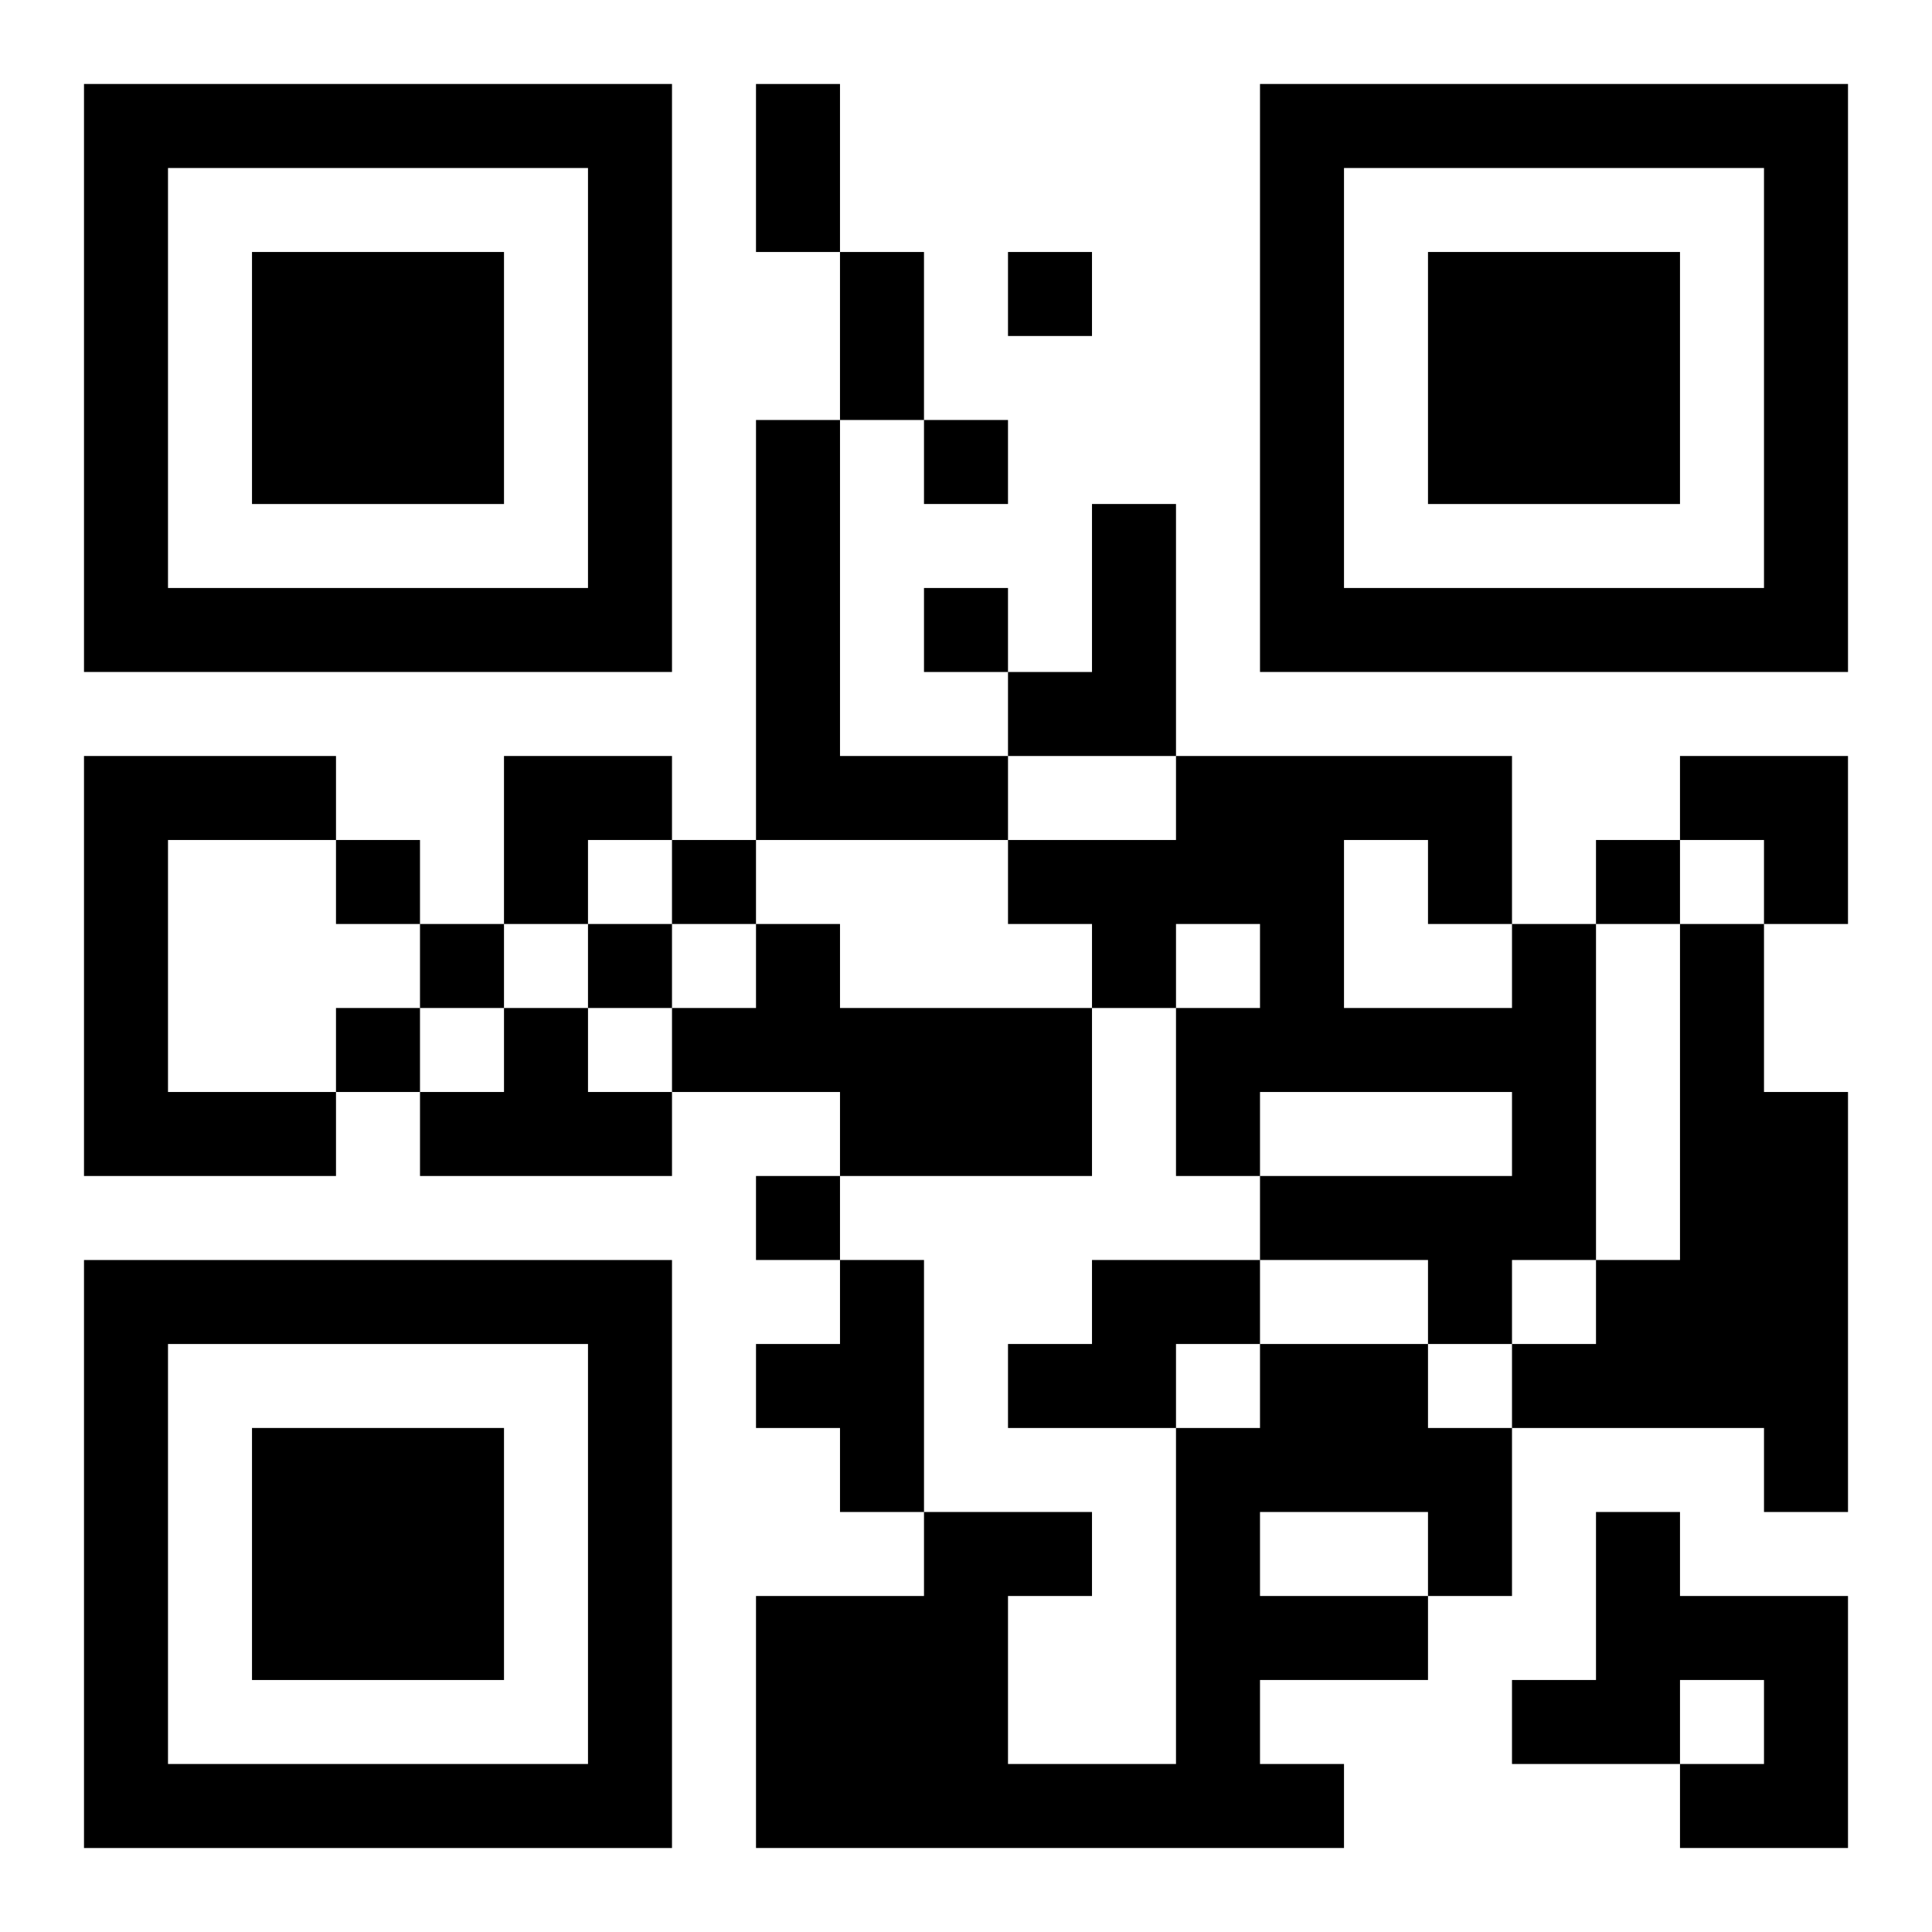 <?xml version="1.0" encoding="UTF-8"?>
<svg width="250" height="250" baseProfile="full" version="1.1" viewBox="-1 -1 23 23" xmlns="http://www.w3.org/2000/svg" xmlns:xlink="http://www.w3.org/1999/xlink"><symbol id="a"><path d="m0 7v7h7v-7h-7zm1 1h5v5h-5v-5zm1 1v3h3v-3h-3z"/></symbol><use y="-7" xlink:href="#a"/><use y="7" xlink:href="#a"/><use x="14" y="-7" xlink:href="#a"/><path d="m8 4h1v4h2v1h-3v-5m4 1h1v3h-2v-1h1v-2m-12 3h3v1h-2v3h2v1h-3v-5m8 2h1v1h3v2h-3v-1h-2v-1h1v-1m9 0h1v4h-1v1h-1v-1h-2v-1h3v-1h-3v1h-1v-2h1v-1h-1v1h-1v-1h-1v-1h2v-1h4v2m-2-1v2h2v-1h-1v-1h-1m4 1h1v2h1v5h-1v-1h-3v-1h1v-1h1v-4m-14 1h1v1h1v1h-3v-1h1v-1m4 3h1v3h-1v-1h-1v-1h1v-1m3 0h2v1h-1v1h-2v-1h1v-1m2 1h2v1h1v2h-1v1h-2v1h1v1h-7v-3h2v-1h2v1h-1v2h2v-4h1v-1m0 2v1h2v-1h-2m4 0h1v1h2v3h-2v-1h1v-1h-1v1h-2v-1h1v-2m-7-15v1h1v-1h-1m-1 2v1h1v-1h-1m0 2v1h1v-1h-1m-7 3v1h1v-1h-1m4 0v1h1v-1h-1m11 0v1h1v-1h-1m-14 1v1h1v-1h-1m2 0v1h1v-1h-1m-3 1v1h1v-1h-1m5 2v1h1v-1h-1m0-13h1v2h-1v-2m1 2h1v2h-1v-2m-4 6h2v1h-1v1h-1zm14 0h2v2h-1v-1h-1z"/></svg>
